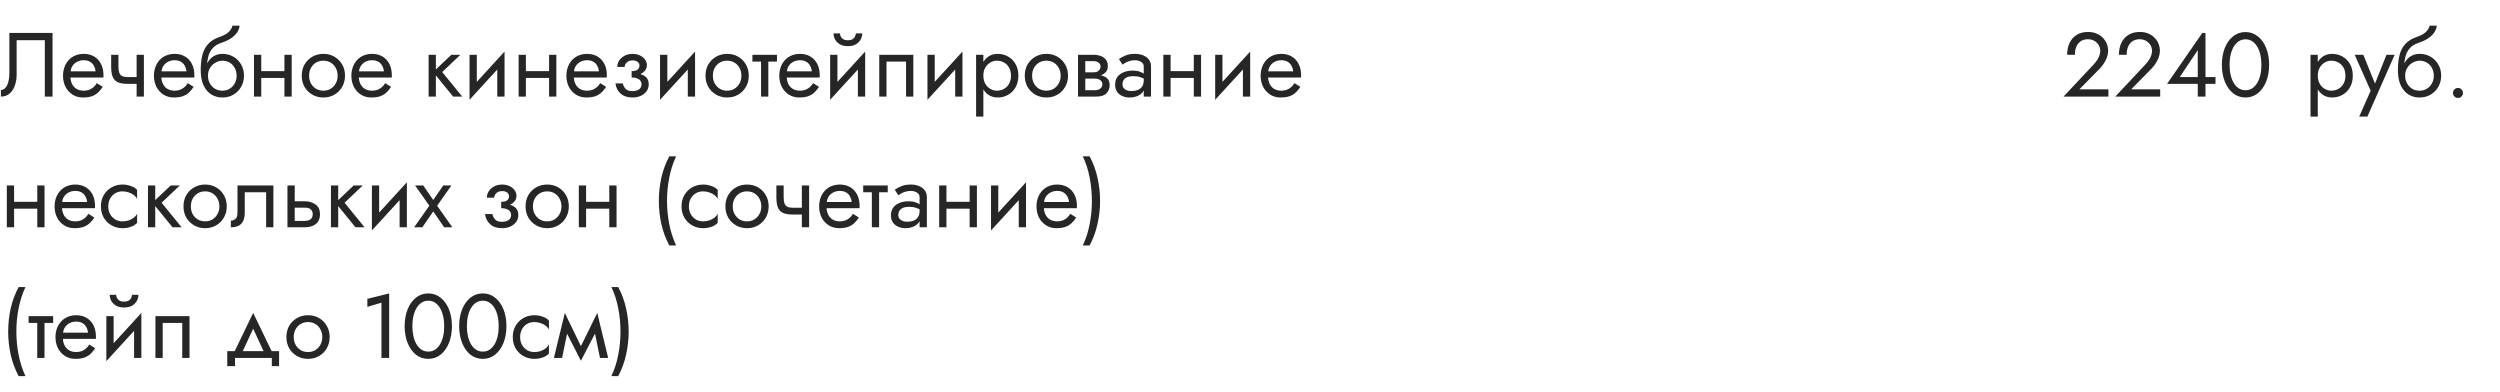 <?xml version="1.0" encoding="UTF-8"?> <svg xmlns="http://www.w3.org/2000/svg" width="440" height="69" viewBox="0 0 440 69" fill="none"> <path d="M9.248 5.8V17H7.888V7.08H2.928V13.16C2.928 13.843 2.821 14.477 2.608 15.064C2.405 15.651 2.096 16.12 1.68 16.472C1.275 16.824 0.768 17 0.16 17V15.832C0.405 15.832 0.619 15.757 0.8 15.608C0.981 15.459 1.136 15.251 1.264 14.984C1.392 14.707 1.488 14.387 1.552 14.024C1.616 13.661 1.648 13.267 1.648 12.84V5.8H9.248ZM11.907 13.64V12.552H16.819C16.777 12.168 16.67 11.832 16.499 11.544C16.339 11.245 16.11 11.016 15.811 10.856C15.523 10.685 15.166 10.6 14.739 10.6C14.313 10.6 13.923 10.691 13.571 10.872C13.219 11.053 12.937 11.315 12.723 11.656C12.521 11.987 12.419 12.381 12.419 12.84L12.387 13.32C12.387 13.885 12.483 14.365 12.675 14.76C12.867 15.155 13.139 15.453 13.491 15.656C13.843 15.859 14.259 15.96 14.739 15.96C15.102 15.96 15.422 15.907 15.699 15.8C15.987 15.683 16.243 15.528 16.467 15.336C16.691 15.133 16.883 14.899 17.043 14.632L18.083 15.288C17.838 15.661 17.566 15.992 17.267 16.28C16.969 16.557 16.606 16.776 16.179 16.936C15.753 17.085 15.219 17.16 14.579 17.16C13.918 17.16 13.321 16.995 12.787 16.664C12.265 16.333 11.849 15.88 11.539 15.304C11.241 14.717 11.091 14.056 11.091 13.32C11.091 13.181 11.097 13.048 11.107 12.92C11.118 12.792 11.134 12.664 11.155 12.536C11.262 11.928 11.475 11.395 11.795 10.936C12.115 10.477 12.526 10.12 13.027 9.864C13.539 9.608 14.11 9.48 14.739 9.48C15.433 9.48 16.041 9.635 16.563 9.944C17.086 10.253 17.491 10.691 17.779 11.256C18.067 11.811 18.211 12.477 18.211 13.256C18.211 13.32 18.211 13.384 18.211 13.448C18.211 13.512 18.206 13.576 18.195 13.64H11.907ZM22.446 14.76V13.56H24.958V14.76H22.446ZM24.046 9.64H25.326V17H24.046V9.64ZM20.846 9.64V11.752C20.846 12.179 20.894 12.525 20.99 12.792C21.086 13.059 21.251 13.256 21.486 13.384C21.72 13.501 22.04 13.56 22.446 13.56V14.76C21.71 14.76 21.128 14.659 20.702 14.456C20.286 14.253 19.992 13.933 19.822 13.496C19.651 13.048 19.566 12.467 19.566 11.752V9.64H20.846ZM27.907 13.64V12.552H32.819C32.777 12.168 32.67 11.832 32.499 11.544C32.339 11.245 32.11 11.016 31.811 10.856C31.523 10.685 31.166 10.6 30.739 10.6C30.313 10.6 29.923 10.691 29.571 10.872C29.219 11.053 28.937 11.315 28.723 11.656C28.521 11.987 28.419 12.381 28.419 12.84L28.387 13.32C28.387 13.885 28.483 14.365 28.675 14.76C28.867 15.155 29.139 15.453 29.491 15.656C29.843 15.859 30.259 15.96 30.739 15.96C31.102 15.96 31.422 15.907 31.699 15.8C31.987 15.683 32.243 15.528 32.467 15.336C32.691 15.133 32.883 14.899 33.043 14.632L34.083 15.288C33.838 15.661 33.566 15.992 33.267 16.28C32.969 16.557 32.606 16.776 32.179 16.936C31.753 17.085 31.219 17.16 30.579 17.16C29.918 17.16 29.321 16.995 28.787 16.664C28.265 16.333 27.849 15.88 27.539 15.304C27.241 14.717 27.091 14.056 27.091 13.32C27.091 13.181 27.097 13.048 27.107 12.92C27.118 12.792 27.134 12.664 27.155 12.536C27.262 11.928 27.475 11.395 27.795 10.936C28.115 10.477 28.526 10.12 29.027 9.864C29.539 9.608 30.11 9.48 30.739 9.48C31.433 9.48 32.041 9.635 32.563 9.944C33.086 10.253 33.491 10.691 33.779 11.256C34.067 11.811 34.211 12.477 34.211 13.256C34.211 13.32 34.211 13.384 34.211 13.448C34.211 13.512 34.206 13.576 34.195 13.64H27.907ZM39.134 10.68V9.48C39.859 9.48 40.504 9.645 41.07 9.976C41.646 10.307 42.099 10.76 42.43 11.336C42.771 11.912 42.942 12.573 42.942 13.32C42.942 14.056 42.771 14.717 42.43 15.304C42.099 15.88 41.646 16.333 41.07 16.664C40.504 16.995 39.859 17.16 39.134 17.16C38.419 17.16 37.774 16.984 37.198 16.632C36.622 16.269 36.163 15.731 35.822 15.016C35.491 14.301 35.326 13.416 35.326 12.36L36.606 13.32C36.606 13.832 36.718 14.285 36.942 14.68C37.166 15.075 37.464 15.389 37.838 15.624C38.222 15.848 38.654 15.96 39.134 15.96C39.614 15.96 40.04 15.848 40.414 15.624C40.798 15.389 41.096 15.075 41.31 14.68C41.534 14.285 41.646 13.832 41.646 13.32C41.646 12.808 41.534 12.355 41.31 11.96C41.096 11.555 40.798 11.24 40.414 11.016C40.04 10.792 39.614 10.68 39.134 10.68ZM36.03 13.32C36.03 12.723 36.104 12.189 36.254 11.72C36.403 11.24 36.616 10.835 36.894 10.504C37.171 10.173 37.496 9.923 37.87 9.752C38.254 9.571 38.675 9.48 39.134 9.48V10.68C38.856 10.68 38.568 10.739 38.27 10.856C37.971 10.973 37.694 11.144 37.438 11.368C37.192 11.592 36.99 11.869 36.83 12.2C36.68 12.52 36.606 12.893 36.606 13.32H36.03ZM35.326 12.36C35.326 11.357 35.422 10.472 35.614 9.704C35.806 8.936 36.142 8.285 36.622 7.752C37.112 7.208 37.784 6.792 38.638 6.504C39.363 6.259 39.902 5.965 40.254 5.624C40.616 5.272 40.835 4.904 40.91 4.52H42.174C42.12 4.989 41.95 5.421 41.662 5.816C41.374 6.2 40.995 6.536 40.526 6.824C40.067 7.112 39.544 7.352 38.958 7.544C38.296 7.757 37.779 8.077 37.406 8.504C37.043 8.931 36.792 9.416 36.654 9.96C36.515 10.493 36.446 11.027 36.446 11.56V13.208L35.326 12.36ZM45.452 13.72V12.52H50.892V13.72H45.452ZM50.06 9.64H51.34V17H50.06V9.64ZM44.7 9.64H45.98V17H44.7V9.64ZM53.107 13.32C53.107 12.573 53.272 11.912 53.603 11.336C53.944 10.76 54.403 10.307 54.979 9.976C55.555 9.645 56.2 9.48 56.915 9.48C57.64 9.48 58.285 9.645 58.851 9.976C59.427 10.307 59.88 10.76 60.211 11.336C60.552 11.912 60.723 12.573 60.723 13.32C60.723 14.056 60.552 14.717 60.211 15.304C59.88 15.88 59.427 16.333 58.851 16.664C58.285 16.995 57.64 17.16 56.915 17.16C56.2 17.16 55.555 16.995 54.979 16.664C54.403 16.333 53.944 15.88 53.603 15.304C53.272 14.717 53.107 14.056 53.107 13.32ZM54.403 13.32C54.403 13.832 54.51 14.285 54.723 14.68C54.947 15.075 55.245 15.389 55.619 15.624C56.003 15.848 56.435 15.96 56.915 15.96C57.395 15.96 57.822 15.848 58.195 15.624C58.579 15.389 58.877 15.075 59.091 14.68C59.315 14.285 59.427 13.832 59.427 13.32C59.427 12.808 59.315 12.355 59.091 11.96C58.877 11.555 58.579 11.24 58.195 11.016C57.822 10.792 57.395 10.68 56.915 10.68C56.435 10.68 56.003 10.792 55.619 11.016C55.245 11.24 54.947 11.555 54.723 11.96C54.51 12.355 54.403 12.808 54.403 13.32ZM62.657 13.64V12.552H67.569C67.527 12.168 67.42 11.832 67.249 11.544C67.089 11.245 66.86 11.016 66.561 10.856C66.273 10.685 65.916 10.6 65.489 10.6C65.063 10.6 64.673 10.691 64.321 10.872C63.969 11.053 63.687 11.315 63.473 11.656C63.271 11.987 63.169 12.381 63.169 12.84L63.137 13.32C63.137 13.885 63.233 14.365 63.425 14.76C63.617 15.155 63.889 15.453 64.241 15.656C64.593 15.859 65.009 15.96 65.489 15.96C65.852 15.96 66.172 15.907 66.449 15.8C66.737 15.683 66.993 15.528 67.217 15.336C67.441 15.133 67.633 14.899 67.793 14.632L68.833 15.288C68.588 15.661 68.316 15.992 68.017 16.28C67.719 16.557 67.356 16.776 66.929 16.936C66.503 17.085 65.969 17.16 65.329 17.16C64.668 17.16 64.071 16.995 63.537 16.664C63.015 16.333 62.599 15.88 62.289 15.304C61.991 14.717 61.841 14.056 61.841 13.32C61.841 13.181 61.847 13.048 61.857 12.92C61.868 12.792 61.884 12.664 61.905 12.536C62.012 11.928 62.225 11.395 62.545 10.936C62.865 10.477 63.276 10.12 63.777 9.864C64.289 9.608 64.86 9.48 65.489 9.48C66.183 9.48 66.791 9.635 67.313 9.944C67.836 10.253 68.241 10.691 68.529 11.256C68.817 11.811 68.961 12.477 68.961 13.256C68.961 13.32 68.961 13.384 68.961 13.448C68.961 13.512 68.956 13.576 68.945 13.64H62.657ZM75.433 9.64H76.713V17H75.433V9.64ZM79.433 9.64H81.032L77.832 12.68L81.353 17H79.752L76.233 12.68L79.433 9.64ZM88.719 10.92L82.639 17.56L82.719 15.72L88.799 9.08L88.719 10.92ZM83.919 9.64V15.8L82.639 17.56V9.64H83.919ZM88.799 9.08V17H87.519V10.84L88.799 9.08ZM92.03 13.72V12.52H97.47V13.72H92.03ZM96.638 9.64H97.918V17H96.638V9.64ZM91.278 9.64H92.558V17H91.278V9.64ZM100.501 13.64V12.552H105.413C105.37 12.168 105.264 11.832 105.093 11.544C104.933 11.245 104.704 11.016 104.405 10.856C104.117 10.685 103.76 10.6 103.333 10.6C102.906 10.6 102.517 10.691 102.165 10.872C101.813 11.053 101.53 11.315 101.317 11.656C101.114 11.987 101.013 12.381 101.013 12.84L100.981 13.32C100.981 13.885 101.077 14.365 101.269 14.76C101.461 15.155 101.733 15.453 102.085 15.656C102.437 15.859 102.853 15.96 103.333 15.96C103.696 15.96 104.016 15.907 104.293 15.8C104.581 15.683 104.837 15.528 105.061 15.336C105.285 15.133 105.477 14.899 105.637 14.632L106.677 15.288C106.432 15.661 106.16 15.992 105.861 16.28C105.562 16.557 105.2 16.776 104.773 16.936C104.346 17.085 103.813 17.16 103.173 17.16C102.512 17.16 101.914 16.995 101.381 16.664C100.858 16.333 100.442 15.88 100.133 15.304C99.834 14.717 99.685 14.056 99.685 13.32C99.685 13.181 99.69 13.048 99.701 12.92C99.712 12.792 99.728 12.664 99.749 12.536C99.856 11.928 100.069 11.395 100.389 10.936C100.709 10.477 101.12 10.12 101.621 9.864C102.133 9.608 102.704 9.48 103.333 9.48C104.026 9.48 104.634 9.635 105.157 9.944C105.68 10.253 106.085 10.691 106.373 11.256C106.661 11.811 106.805 12.477 106.805 13.256C106.805 13.32 106.805 13.384 106.805 13.448C106.805 13.512 106.8 13.576 106.789 13.64H100.501ZM111.167 13.32V12.52C111.658 12.52 112.01 12.429 112.223 12.248C112.437 12.056 112.543 11.827 112.543 11.56C112.543 11.272 112.437 11.048 112.223 10.888C112.01 10.717 111.711 10.632 111.327 10.632C111.007 10.632 110.741 10.696 110.527 10.824C110.325 10.941 110.175 11.091 110.079 11.272C109.983 11.443 109.935 11.613 109.935 11.784H108.639C108.639 11.368 108.757 10.984 108.991 10.632C109.226 10.28 109.546 10.003 109.951 9.8C110.357 9.587 110.815 9.48 111.327 9.48C111.807 9.48 112.239 9.571 112.623 9.752C113.007 9.933 113.306 10.173 113.519 10.472C113.743 10.771 113.855 11.101 113.855 11.464C113.855 11.997 113.615 12.44 113.135 12.792C112.666 13.144 112.01 13.32 111.167 13.32ZM111.295 17.16C110.431 17.16 109.738 16.925 109.215 16.456C108.703 15.987 108.405 15.395 108.319 14.68H109.615C109.69 15.032 109.85 15.347 110.095 15.624C110.341 15.901 110.741 16.04 111.295 16.04C111.637 16.04 111.925 15.992 112.159 15.896C112.405 15.8 112.591 15.661 112.719 15.48C112.847 15.299 112.911 15.091 112.911 14.856C112.911 14.6 112.842 14.381 112.703 14.2C112.575 14.019 112.378 13.88 112.111 13.784C111.855 13.688 111.541 13.64 111.167 13.64V12.84C112.085 12.84 112.815 13 113.359 13.32C113.903 13.64 114.175 14.147 114.175 14.84C114.175 15.32 114.042 15.736 113.775 16.088C113.519 16.429 113.173 16.696 112.735 16.888C112.298 17.069 111.818 17.16 111.295 17.16ZM122.251 10.92L116.171 17.56L116.251 15.72L122.331 9.08L122.251 10.92ZM117.451 9.64V15.8L116.171 17.56V9.64H117.451ZM122.331 9.08V17H121.051V10.84L122.331 9.08ZM124.169 13.32C124.169 12.573 124.335 11.912 124.665 11.336C125.007 10.76 125.465 10.307 126.041 9.976C126.617 9.645 127.263 9.48 127.977 9.48C128.703 9.48 129.348 9.645 129.913 9.976C130.489 10.307 130.943 10.76 131.273 11.336C131.615 11.912 131.785 12.573 131.785 13.32C131.785 14.056 131.615 14.717 131.273 15.304C130.943 15.88 130.489 16.333 129.913 16.664C129.348 16.995 128.703 17.16 127.977 17.16C127.263 17.16 126.617 16.995 126.041 16.664C125.465 16.333 125.007 15.88 124.665 15.304C124.335 14.717 124.169 14.056 124.169 13.32ZM125.465 13.32C125.465 13.832 125.572 14.285 125.785 14.68C126.009 15.075 126.308 15.389 126.681 15.624C127.065 15.848 127.497 15.96 127.977 15.96C128.457 15.96 128.884 15.848 129.257 15.624C129.641 15.389 129.94 15.075 130.153 14.68C130.377 14.285 130.489 13.832 130.489 13.32C130.489 12.808 130.377 12.355 130.153 11.96C129.94 11.555 129.641 11.24 129.257 11.016C128.884 10.792 128.457 10.68 127.977 10.68C127.497 10.68 127.065 10.792 126.681 11.016C126.308 11.24 126.009 11.555 125.785 11.96C125.572 12.355 125.465 12.808 125.465 13.32ZM132.424 9.64H136.744V10.84H132.424V9.64ZM133.944 9.96H135.224V17H133.944V9.96ZM137.97 13.64V12.552H142.882C142.839 12.168 142.732 11.832 142.562 11.544C142.402 11.245 142.172 11.016 141.874 10.856C141.586 10.685 141.228 10.6 140.802 10.6C140.375 10.6 139.986 10.691 139.634 10.872C139.282 11.053 138.999 11.315 138.786 11.656C138.583 11.987 138.482 12.381 138.482 12.84L138.45 13.32C138.45 13.885 138.546 14.365 138.738 14.76C138.93 15.155 139.202 15.453 139.554 15.656C139.906 15.859 140.322 15.96 140.802 15.96C141.164 15.96 141.484 15.907 141.762 15.8C142.05 15.683 142.306 15.528 142.53 15.336C142.754 15.133 142.946 14.899 143.106 14.632L144.146 15.288C143.9 15.661 143.628 15.992 143.33 16.28C143.031 16.557 142.668 16.776 142.242 16.936C141.815 17.085 141.282 17.16 140.642 17.16C139.98 17.16 139.383 16.995 138.85 16.664C138.327 16.333 137.911 15.88 137.602 15.304C137.303 14.717 137.154 14.056 137.154 13.32C137.154 13.181 137.159 13.048 137.17 12.92C137.18 12.792 137.196 12.664 137.218 12.536C137.324 11.928 137.538 11.395 137.858 10.936C138.178 10.477 138.588 10.12 139.09 9.864C139.602 9.608 140.172 9.48 140.802 9.48C141.495 9.48 142.103 9.635 142.626 9.944C143.148 10.253 143.554 10.691 143.842 11.256C144.13 11.811 144.274 12.477 144.274 13.256C144.274 13.32 144.274 13.384 144.274 13.448C144.274 13.512 144.268 13.576 144.258 13.64H137.97ZM152.188 10.92L146.108 17.56L146.188 15.72L152.268 9.08L152.188 10.92ZM147.388 9.64V15.8L146.108 17.56V9.64H147.388ZM152.268 9.08V17H150.988V10.84L152.268 9.08ZM146.7 5.88H147.836C147.836 6.019 147.873 6.184 147.948 6.376C148.023 6.557 148.161 6.723 148.364 6.872C148.567 7.011 148.855 7.08 149.228 7.08C149.601 7.08 149.889 7.011 150.092 6.872C150.295 6.723 150.433 6.557 150.508 6.376C150.583 6.184 150.62 6.019 150.62 5.88H151.756C151.756 6.243 151.66 6.6 151.468 6.952C151.287 7.293 151.009 7.576 150.636 7.8C150.263 8.013 149.793 8.12 149.228 8.12C148.673 8.12 148.204 8.013 147.82 7.8C147.447 7.576 147.164 7.293 146.972 6.952C146.791 6.6 146.7 6.243 146.7 5.88ZM160.747 9.64V17H159.467V10.84H156.027V17H154.747V9.64H160.747ZM169.313 10.92L163.233 17.56L163.313 15.72L169.393 9.08L169.313 10.92ZM164.513 9.64V15.8L163.233 17.56V9.64H164.513ZM169.393 9.08V17H168.113V10.84L169.393 9.08ZM173.072 20.52H171.792V9.64H173.072V20.52ZM179.232 13.32C179.232 14.109 179.067 14.792 178.736 15.368C178.405 15.944 177.963 16.387 177.408 16.696C176.864 17.005 176.256 17.16 175.584 17.16C174.976 17.16 174.437 17.005 173.968 16.696C173.509 16.387 173.147 15.944 172.88 15.368C172.624 14.792 172.496 14.109 172.496 13.32C172.496 12.52 172.624 11.837 172.88 11.272C173.147 10.696 173.509 10.253 173.968 9.944C174.437 9.635 174.976 9.48 175.584 9.48C176.256 9.48 176.864 9.635 177.408 9.944C177.963 10.253 178.405 10.696 178.736 11.272C179.067 11.837 179.232 12.52 179.232 13.32ZM177.936 13.32C177.936 12.755 177.819 12.275 177.584 11.88C177.36 11.485 177.056 11.187 176.672 10.984C176.299 10.781 175.883 10.68 175.424 10.68C175.051 10.68 174.683 10.781 174.32 10.984C173.957 11.187 173.659 11.485 173.424 11.88C173.189 12.275 173.072 12.755 173.072 13.32C173.072 13.885 173.189 14.365 173.424 14.76C173.659 15.155 173.957 15.453 174.32 15.656C174.683 15.859 175.051 15.96 175.424 15.96C175.883 15.96 176.299 15.859 176.672 15.656C177.056 15.453 177.36 15.155 177.584 14.76C177.819 14.365 177.936 13.885 177.936 13.32ZM180.357 13.32C180.357 12.573 180.522 11.912 180.853 11.336C181.194 10.76 181.653 10.307 182.229 9.976C182.805 9.645 183.45 9.48 184.165 9.48C184.89 9.48 185.536 9.645 186.101 9.976C186.677 10.307 187.13 10.76 187.461 11.336C187.802 11.912 187.973 12.573 187.973 13.32C187.973 14.056 187.802 14.717 187.461 15.304C187.13 15.88 186.677 16.333 186.101 16.664C185.536 16.995 184.89 17.16 184.165 17.16C183.45 17.16 182.805 16.995 182.229 16.664C181.653 16.333 181.194 15.88 180.853 15.304C180.522 14.717 180.357 14.056 180.357 13.32ZM181.653 13.32C181.653 13.832 181.76 14.285 181.973 14.68C182.197 15.075 182.496 15.389 182.869 15.624C183.253 15.848 183.685 15.96 184.165 15.96C184.645 15.96 185.072 15.848 185.445 15.624C185.829 15.389 186.128 15.075 186.341 14.68C186.565 14.285 186.677 13.832 186.677 13.32C186.677 12.808 186.565 12.355 186.341 11.96C186.128 11.555 185.829 11.24 185.445 11.016C185.072 10.792 184.645 10.68 184.165 10.68C183.685 10.68 183.253 10.792 182.869 11.016C182.496 11.24 182.197 11.555 181.973 11.96C181.76 12.355 181.653 12.808 181.653 13.32ZM190.483 13.16H192.611C193.123 13.16 193.582 13.213 193.987 13.32C194.393 13.427 194.713 13.613 194.947 13.88C195.182 14.147 195.299 14.52 195.299 15C195.299 15.555 195.113 16.029 194.739 16.424C194.377 16.808 193.774 17 192.931 17H190.483V15.88H192.611C193.091 15.88 193.443 15.779 193.667 15.576C193.902 15.373 194.019 15.128 194.019 14.84C194.019 14.691 193.987 14.557 193.923 14.44C193.87 14.323 193.785 14.216 193.667 14.12C193.561 14.024 193.417 13.955 193.235 13.912C193.065 13.859 192.857 13.832 192.611 13.832H190.483V13.16ZM190.483 13.48V12.728H192.451C192.643 12.728 192.814 12.707 192.963 12.664C193.123 12.611 193.257 12.536 193.363 12.44C193.47 12.344 193.55 12.237 193.603 12.12C193.667 11.992 193.699 11.859 193.699 11.72C193.699 11.432 193.587 11.203 193.363 11.032C193.139 10.851 192.835 10.76 192.451 10.76H190.483V9.64H192.451C192.91 9.64 193.326 9.709 193.699 9.848C194.083 9.976 194.393 10.189 194.627 10.488C194.862 10.776 194.979 11.16 194.979 11.64C194.979 12.056 194.862 12.403 194.627 12.68C194.393 12.947 194.083 13.149 193.699 13.288C193.326 13.416 192.91 13.48 192.451 13.48H190.483ZM189.731 9.64H191.011V17H189.731V9.64ZM197.557 14.84C197.557 15.096 197.627 15.315 197.765 15.496C197.904 15.667 198.091 15.8 198.325 15.896C198.56 15.981 198.821 16.024 199.109 16.024C199.536 16.024 199.915 15.96 200.245 15.832C200.576 15.704 200.832 15.501 201.013 15.224C201.205 14.947 201.301 14.579 201.301 14.12L201.557 14.92C201.557 15.389 201.429 15.795 201.173 16.136C200.928 16.467 200.597 16.723 200.181 16.904C199.765 17.075 199.301 17.16 198.789 17.16C198.331 17.16 197.909 17.075 197.525 16.904C197.141 16.733 196.832 16.483 196.597 16.152C196.373 15.811 196.261 15.389 196.261 14.888C196.261 14.365 196.389 13.923 196.645 13.56C196.901 13.197 197.264 12.92 197.733 12.728C198.203 12.525 198.757 12.424 199.397 12.424C199.867 12.424 200.267 12.488 200.597 12.616C200.939 12.733 201.211 12.872 201.413 13.032C201.616 13.181 201.755 13.304 201.829 13.4V14.152C201.467 13.896 201.099 13.709 200.725 13.592C200.352 13.464 199.931 13.4 199.461 13.4C199.035 13.4 198.677 13.459 198.389 13.576C198.112 13.693 197.904 13.859 197.765 14.072C197.627 14.285 197.557 14.541 197.557 14.84ZM197.557 11.368L196.933 10.392C197.211 10.189 197.584 9.987 198.053 9.784C198.523 9.581 199.088 9.48 199.749 9.48C200.315 9.48 200.805 9.571 201.221 9.752C201.648 9.923 201.979 10.173 202.213 10.504C202.459 10.835 202.581 11.24 202.581 11.72V17H201.301V11.72C201.301 11.347 201.141 11.069 200.821 10.888C200.512 10.696 200.155 10.6 199.749 10.6C199.397 10.6 199.077 10.648 198.789 10.744C198.501 10.829 198.251 10.936 198.037 11.064C197.835 11.181 197.675 11.283 197.557 11.368ZM205.499 13.72V12.52H210.939V13.72H205.499ZM210.107 9.64H211.387V17H210.107V9.64ZM204.747 9.64H206.027V17H204.747V9.64ZM219.954 10.92L213.874 17.56L213.954 15.72L220.034 9.08L219.954 10.92ZM215.154 9.64V15.8L213.874 17.56V9.64H215.154ZM220.034 9.08V17H218.754V10.84L220.034 9.08ZM222.689 13.64V12.552H227.601C227.558 12.168 227.451 11.832 227.281 11.544C227.121 11.245 226.891 11.016 226.593 10.856C226.305 10.685 225.947 10.6 225.521 10.6C225.094 10.6 224.705 10.691 224.353 10.872C224.001 11.053 223.718 11.315 223.505 11.656C223.302 11.987 223.201 12.381 223.201 12.84L223.169 13.32C223.169 13.885 223.265 14.365 223.457 14.76C223.649 15.155 223.921 15.453 224.273 15.656C224.625 15.859 225.041 15.96 225.521 15.96C225.883 15.96 226.203 15.907 226.481 15.8C226.769 15.683 227.025 15.528 227.249 15.336C227.473 15.133 227.665 14.899 227.825 14.632L228.865 15.288C228.619 15.661 228.347 15.992 228.049 16.28C227.75 16.557 227.387 16.776 226.961 16.936C226.534 17.085 226.001 17.16 225.361 17.16C224.699 17.16 224.102 16.995 223.569 16.664C223.046 16.333 222.63 15.88 222.321 15.304C222.022 14.717 221.873 14.056 221.873 13.32C221.873 13.181 221.878 13.048 221.889 12.92C221.899 12.792 221.915 12.664 221.937 12.536C222.043 11.928 222.257 11.395 222.577 10.936C222.897 10.477 223.307 10.12 223.809 9.864C224.321 9.608 224.891 9.48 225.521 9.48C226.214 9.48 226.822 9.635 227.345 9.944C227.867 10.253 228.273 10.691 228.561 11.256C228.849 11.811 228.993 12.477 228.993 13.256C228.993 13.32 228.993 13.384 228.993 13.448C228.993 13.512 228.987 13.576 228.977 13.64H222.689ZM1.952 36.72V35.52H7.392V36.72H1.952ZM6.56 32.64H7.84V40H6.56V32.64ZM1.2 32.64H2.48V40H1.2V32.64ZM10.423 36.64V35.552H15.335C15.292 35.168 15.185 34.832 15.015 34.544C14.855 34.245 14.626 34.016 14.327 33.856C14.039 33.685 13.681 33.6 13.255 33.6C12.828 33.6 12.439 33.691 12.087 33.872C11.735 34.053 11.452 34.315 11.239 34.656C11.036 34.987 10.935 35.381 10.935 35.84L10.903 36.32C10.903 36.885 10.999 37.365 11.191 37.76C11.383 38.155 11.655 38.453 12.007 38.656C12.359 38.859 12.775 38.96 13.255 38.96C13.617 38.96 13.938 38.907 14.215 38.8C14.503 38.683 14.759 38.528 14.983 38.336C15.207 38.133 15.399 37.899 15.559 37.632L16.599 38.288C16.354 38.661 16.081 38.992 15.783 39.28C15.484 39.557 15.121 39.776 14.695 39.936C14.268 40.085 13.735 40.16 13.095 40.16C12.434 40.16 11.836 39.995 11.303 39.664C10.78 39.333 10.364 38.88 10.055 38.304C9.756 37.717 9.607 37.056 9.607 36.32C9.607 36.181 9.612 36.048 9.623 35.92C9.634 35.792 9.65 35.664 9.671 35.536C9.778 34.928 9.991 34.395 10.311 33.936C10.631 33.477 11.041 33.12 11.543 32.864C12.055 32.608 12.626 32.48 13.255 32.48C13.948 32.48 14.556 32.635 15.079 32.944C15.601 33.253 16.007 33.691 16.295 34.256C16.583 34.811 16.727 35.477 16.727 36.256C16.727 36.32 16.727 36.384 16.727 36.448C16.727 36.512 16.721 36.576 16.711 36.64H10.423ZM19.057 36.32C19.057 36.832 19.164 37.285 19.377 37.68C19.601 38.075 19.9 38.389 20.273 38.624C20.657 38.848 21.089 38.96 21.569 38.96C21.964 38.96 22.332 38.901 22.673 38.784C23.025 38.656 23.329 38.491 23.585 38.288C23.841 38.075 24.023 37.851 24.129 37.616V39.216C23.873 39.515 23.505 39.749 23.025 39.92C22.556 40.08 22.071 40.16 21.569 40.16C20.855 40.16 20.209 39.995 19.633 39.664C19.057 39.333 18.599 38.88 18.257 38.304C17.927 37.717 17.761 37.056 17.761 36.32C17.761 35.573 17.927 34.912 18.257 34.336C18.599 33.76 19.057 33.307 19.633 32.976C20.209 32.645 20.855 32.48 21.569 32.48C22.071 32.48 22.556 32.565 23.025 32.736C23.505 32.896 23.873 33.125 24.129 33.424V35.024C24.023 34.779 23.841 34.555 23.585 34.352C23.329 34.149 23.025 33.989 22.673 33.872C22.332 33.744 21.964 33.68 21.569 33.68C21.089 33.68 20.657 33.792 20.273 34.016C19.9 34.24 19.601 34.555 19.377 34.96C19.164 35.355 19.057 35.808 19.057 36.32ZM26.042 32.64H27.322V40H26.042V32.64ZM30.042 32.64H31.642L28.442 35.68L31.962 40H30.362L26.842 35.68L30.042 32.64ZM32.294 36.32C32.294 35.573 32.46 34.912 32.79 34.336C33.132 33.76 33.59 33.307 34.166 32.976C34.742 32.645 35.388 32.48 36.102 32.48C36.828 32.48 37.473 32.645 38.038 32.976C38.614 33.307 39.068 33.76 39.398 34.336C39.74 34.912 39.91 35.573 39.91 36.32C39.91 37.056 39.74 37.717 39.398 38.304C39.068 38.88 38.614 39.333 38.038 39.664C37.473 39.995 36.828 40.16 36.102 40.16C35.388 40.16 34.742 39.995 34.166 39.664C33.59 39.333 33.132 38.88 32.79 38.304C32.46 37.717 32.294 37.056 32.294 36.32ZM33.59 36.32C33.59 36.832 33.697 37.285 33.91 37.68C34.134 38.075 34.433 38.389 34.806 38.624C35.19 38.848 35.622 38.96 36.102 38.96C36.582 38.96 37.009 38.848 37.382 38.624C37.766 38.389 38.065 38.075 38.278 37.68C38.502 37.285 38.614 36.832 38.614 36.32C38.614 35.808 38.502 35.355 38.278 34.96C38.065 34.555 37.766 34.24 37.382 34.016C37.009 33.792 36.582 33.68 36.102 33.68C35.622 33.68 35.19 33.792 34.806 34.016C34.433 34.24 34.134 34.555 33.91 34.96C33.697 35.355 33.59 35.808 33.59 36.32ZM48.117 32.64V40H46.837V33.84H43.077V37.44C43.077 38.016 42.986 38.496 42.805 38.88C42.634 39.253 42.367 39.536 42.005 39.728C41.642 39.909 41.183 40 40.629 40V38.832C40.949 38.832 41.221 38.731 41.445 38.528C41.679 38.325 41.797 37.963 41.797 37.44V32.64H48.117ZM50.591 32.64H51.871V40H50.591V32.64ZM51.343 36.544V35.424H53.631C54.388 35.424 55.023 35.611 55.535 35.984C56.057 36.347 56.319 36.923 56.319 37.712C56.319 38.235 56.201 38.667 55.967 39.008C55.732 39.349 55.412 39.6 55.007 39.76C54.601 39.92 54.143 40 53.631 40H51.343V38.88H53.631C53.94 38.88 54.196 38.837 54.399 38.752C54.612 38.656 54.772 38.523 54.879 38.352C54.985 38.171 55.039 37.957 55.039 37.712C55.039 37.339 54.921 37.051 54.687 36.848C54.452 36.645 54.1 36.544 53.631 36.544H51.343ZM58.245 32.64H59.525V40H58.245V32.64ZM62.245 32.64H63.845L60.645 35.68L64.165 40H62.565L59.045 35.68L62.245 32.64ZM71.532 33.92L65.452 40.56L65.532 38.72L71.612 32.08L71.532 33.92ZM66.732 32.64V38.8L65.452 40.56V32.64H66.732ZM71.612 32.08V40H70.332V33.84L71.612 32.08ZM78.011 32.64H79.451L76.939 36.208L79.611 40H78.171L76.251 37.216L74.331 40H72.891L75.563 36.208L73.051 32.64H74.491L76.251 35.2L78.011 32.64ZM88.214 36.32V35.52C88.705 35.52 89.057 35.429 89.27 35.248C89.484 35.056 89.59 34.827 89.59 34.56C89.59 34.272 89.484 34.048 89.27 33.888C89.057 33.717 88.758 33.632 88.374 33.632C88.054 33.632 87.788 33.696 87.574 33.824C87.372 33.941 87.222 34.091 87.126 34.272C87.03 34.443 86.982 34.613 86.982 34.784H85.686C85.686 34.368 85.804 33.984 86.038 33.632C86.273 33.28 86.593 33.003 86.998 32.8C87.404 32.587 87.862 32.48 88.374 32.48C88.854 32.48 89.286 32.571 89.67 32.752C90.054 32.933 90.353 33.173 90.566 33.472C90.79 33.771 90.902 34.101 90.902 34.464C90.902 34.997 90.662 35.44 90.182 35.792C89.713 36.144 89.057 36.32 88.214 36.32ZM88.342 40.16C87.478 40.16 86.785 39.925 86.262 39.456C85.75 38.987 85.452 38.395 85.366 37.68H86.662C86.737 38.032 86.897 38.347 87.142 38.624C87.388 38.901 87.788 39.04 88.342 39.04C88.684 39.04 88.972 38.992 89.206 38.896C89.452 38.8 89.638 38.661 89.766 38.48C89.894 38.299 89.958 38.091 89.958 37.856C89.958 37.6 89.889 37.381 89.75 37.2C89.622 37.019 89.425 36.88 89.158 36.784C88.902 36.688 88.588 36.64 88.214 36.64V35.84C89.132 35.84 89.862 36 90.406 36.32C90.95 36.64 91.222 37.147 91.222 37.84C91.222 38.32 91.089 38.736 90.822 39.088C90.566 39.429 90.22 39.696 89.782 39.888C89.345 40.069 88.865 40.16 88.342 40.16ZM92.498 36.32C92.498 35.573 92.663 34.912 92.993 34.336C93.335 33.76 93.793 33.307 94.37 32.976C94.945 32.645 95.591 32.48 96.305 32.48C97.031 32.48 97.676 32.645 98.242 32.976C98.817 33.307 99.271 33.76 99.602 34.336C99.943 34.912 100.114 35.573 100.114 36.32C100.114 37.056 99.943 37.717 99.602 38.304C99.271 38.88 98.817 39.333 98.242 39.664C97.676 39.995 97.031 40.16 96.305 40.16C95.591 40.16 94.945 39.995 94.37 39.664C93.793 39.333 93.335 38.88 92.993 38.304C92.663 37.717 92.498 37.056 92.498 36.32ZM93.793 36.32C93.793 36.832 93.9 37.285 94.114 37.68C94.338 38.075 94.636 38.389 95.01 38.624C95.394 38.848 95.826 38.96 96.305 38.96C96.785 38.96 97.212 38.848 97.585 38.624C97.969 38.389 98.268 38.075 98.481 37.68C98.706 37.285 98.817 36.832 98.817 36.32C98.817 35.808 98.706 35.355 98.481 34.96C98.268 34.555 97.969 34.24 97.585 34.016C97.212 33.792 96.785 33.68 96.305 33.68C95.826 33.68 95.394 33.792 95.01 34.016C94.636 34.24 94.338 34.555 94.114 34.96C93.9 35.355 93.793 35.808 93.793 36.32ZM102.624 36.72V35.52H108.064V36.72H102.624ZM107.232 32.64H108.512V40H107.232V32.64ZM101.872 32.64H103.152V40H101.872V32.64ZM117.796 27.52H118.996C118.441 28.715 118.036 29.979 117.78 31.312C117.524 32.645 117.396 33.995 117.396 35.36C117.396 36.715 117.524 38.059 117.78 39.392C118.036 40.725 118.441 41.995 118.996 43.2H117.796C117.156 41.995 116.686 40.725 116.388 39.392C116.1 38.059 115.956 36.715 115.956 35.36C115.956 33.995 116.1 32.645 116.388 31.312C116.686 29.979 117.156 28.715 117.796 27.52ZM121.245 36.32C121.245 36.832 121.351 37.285 121.565 37.68C121.789 38.075 122.087 38.389 122.461 38.624C122.845 38.848 123.277 38.96 123.757 38.96C124.151 38.96 124.519 38.901 124.861 38.784C125.213 38.656 125.517 38.491 125.773 38.288C126.029 38.075 126.21 37.851 126.317 37.616V39.216C126.061 39.515 125.693 39.749 125.213 39.92C124.743 40.08 124.258 40.16 123.757 40.16C123.042 40.16 122.397 39.995 121.821 39.664C121.245 39.333 120.786 38.88 120.445 38.304C120.114 37.717 119.949 37.056 119.949 36.32C119.949 35.573 120.114 34.912 120.445 34.336C120.786 33.76 121.245 33.307 121.821 32.976C122.397 32.645 123.042 32.48 123.757 32.48C124.258 32.48 124.743 32.565 125.213 32.736C125.693 32.896 126.061 33.125 126.317 33.424V35.024C126.21 34.779 126.029 34.555 125.773 34.352C125.517 34.149 125.213 33.989 124.861 33.872C124.519 33.744 124.151 33.68 123.757 33.68C123.277 33.68 122.845 33.792 122.461 34.016C122.087 34.24 121.789 34.555 121.565 34.96C121.351 35.355 121.245 35.808 121.245 36.32ZM127.669 36.32C127.669 35.573 127.835 34.912 128.165 34.336C128.507 33.76 128.965 33.307 129.541 32.976C130.117 32.645 130.763 32.48 131.477 32.48C132.203 32.48 132.848 32.645 133.413 32.976C133.989 33.307 134.443 33.76 134.773 34.336C135.115 34.912 135.285 35.573 135.285 36.32C135.285 37.056 135.115 37.717 134.773 38.304C134.443 38.88 133.989 39.333 133.413 39.664C132.848 39.995 132.203 40.16 131.477 40.16C130.763 40.16 130.117 39.995 129.541 39.664C128.965 39.333 128.507 38.88 128.165 38.304C127.835 37.717 127.669 37.056 127.669 36.32ZM128.965 36.32C128.965 36.832 129.072 37.285 129.285 37.68C129.509 38.075 129.808 38.389 130.181 38.624C130.565 38.848 130.997 38.96 131.477 38.96C131.957 38.96 132.384 38.848 132.757 38.624C133.141 38.389 133.44 38.075 133.653 37.68C133.877 37.285 133.989 36.832 133.989 36.32C133.989 35.808 133.877 35.355 133.653 34.96C133.44 34.555 133.141 34.24 132.757 34.016C132.384 33.792 131.957 33.68 131.477 33.68C130.997 33.68 130.565 33.792 130.181 34.016C129.808 34.24 129.509 34.555 129.285 34.96C129.072 35.355 128.965 35.808 128.965 36.32ZM139.524 37.76V36.56H142.036V37.76H139.524ZM141.124 32.64H142.404V40H141.124V32.64ZM137.924 32.64V34.752C137.924 35.179 137.972 35.525 138.068 35.792C138.164 36.059 138.329 36.256 138.564 36.384C138.798 36.501 139.118 36.56 139.524 36.56V37.76C138.788 37.76 138.206 37.659 137.78 37.456C137.364 37.253 137.07 36.933 136.9 36.496C136.729 36.048 136.644 35.467 136.644 34.752V32.64H137.924ZM144.985 36.64V35.552H149.897C149.855 35.168 149.748 34.832 149.577 34.544C149.417 34.245 149.188 34.016 148.889 33.856C148.601 33.685 148.244 33.6 147.817 33.6C147.391 33.6 147.001 33.691 146.649 33.872C146.297 34.053 146.015 34.315 145.801 34.656C145.599 34.987 145.497 35.381 145.497 35.84L145.465 36.32C145.465 36.885 145.561 37.365 145.753 37.76C145.945 38.155 146.217 38.453 146.569 38.656C146.921 38.859 147.337 38.96 147.817 38.96C148.18 38.96 148.5 38.907 148.777 38.8C149.065 38.683 149.321 38.528 149.545 38.336C149.769 38.133 149.961 37.899 150.121 37.632L151.161 38.288C150.916 38.661 150.644 38.992 150.345 39.28C150.047 39.557 149.684 39.776 149.257 39.936C148.831 40.085 148.297 40.16 147.657 40.16C146.996 40.16 146.399 39.995 145.865 39.664C145.343 39.333 144.927 38.88 144.617 38.304C144.319 37.717 144.169 37.056 144.169 36.32C144.169 36.181 144.175 36.048 144.185 35.92C144.196 35.792 144.212 35.664 144.233 35.536C144.34 34.928 144.553 34.395 144.873 33.936C145.193 33.477 145.604 33.12 146.105 32.864C146.617 32.608 147.188 32.48 147.817 32.48C148.511 32.48 149.119 32.635 149.641 32.944C150.164 33.253 150.569 33.691 150.857 34.256C151.145 34.811 151.289 35.477 151.289 36.256C151.289 36.32 151.289 36.384 151.289 36.448C151.289 36.512 151.284 36.576 151.273 36.64H144.985ZM151.924 32.64H156.244V33.84H151.924V32.64ZM153.444 32.96H154.724V40H153.444V32.96ZM158.104 37.84C158.104 38.096 158.173 38.315 158.312 38.496C158.451 38.667 158.637 38.8 158.872 38.896C159.107 38.981 159.368 39.024 159.656 39.024C160.083 39.024 160.461 38.96 160.792 38.832C161.123 38.704 161.379 38.501 161.56 38.224C161.752 37.947 161.848 37.579 161.848 37.12L162.104 37.92C162.104 38.389 161.976 38.795 161.72 39.136C161.475 39.467 161.144 39.723 160.728 39.904C160.312 40.075 159.848 40.16 159.336 40.16C158.877 40.16 158.456 40.075 158.072 39.904C157.688 39.733 157.379 39.483 157.144 39.152C156.92 38.811 156.808 38.389 156.808 37.888C156.808 37.365 156.936 36.923 157.192 36.56C157.448 36.197 157.811 35.92 158.28 35.728C158.749 35.525 159.304 35.424 159.944 35.424C160.413 35.424 160.813 35.488 161.144 35.616C161.485 35.733 161.757 35.872 161.96 36.032C162.163 36.181 162.301 36.304 162.376 36.4V37.152C162.013 36.896 161.645 36.709 161.272 36.592C160.899 36.464 160.477 36.4 160.008 36.4C159.581 36.4 159.224 36.459 158.936 36.576C158.659 36.693 158.451 36.859 158.312 37.072C158.173 37.285 158.104 37.541 158.104 37.84ZM158.104 34.368L157.48 33.392C157.757 33.189 158.131 32.987 158.6 32.784C159.069 32.581 159.635 32.48 160.296 32.48C160.861 32.48 161.352 32.571 161.768 32.752C162.195 32.923 162.525 33.173 162.76 33.504C163.005 33.835 163.128 34.24 163.128 34.72V40H161.848V34.72C161.848 34.347 161.688 34.069 161.368 33.888C161.059 33.696 160.701 33.6 160.296 33.6C159.944 33.6 159.624 33.648 159.336 33.744C159.048 33.829 158.797 33.936 158.584 34.064C158.381 34.181 158.221 34.283 158.104 34.368ZM166.046 36.72V35.52H171.486V36.72H166.046ZM170.654 32.64H171.934V40H170.654V32.64ZM165.294 32.64H166.574V40H165.294V32.64ZM180.501 33.92L174.421 40.56L174.501 38.72L180.581 32.08L180.501 33.92ZM175.701 32.64V38.8L174.421 40.56V32.64H175.701ZM180.581 32.08V40H179.301V33.84L180.581 32.08ZM183.235 36.64V35.552H188.147C188.105 35.168 187.998 34.832 187.827 34.544C187.667 34.245 187.438 34.016 187.139 33.856C186.851 33.685 186.494 33.6 186.067 33.6C185.641 33.6 185.251 33.691 184.899 33.872C184.547 34.053 184.265 34.315 184.051 34.656C183.849 34.987 183.747 35.381 183.747 35.84L183.715 36.32C183.715 36.885 183.811 37.365 184.003 37.76C184.195 38.155 184.467 38.453 184.819 38.656C185.171 38.859 185.587 38.96 186.067 38.96C186.43 38.96 186.75 38.907 187.027 38.8C187.315 38.683 187.571 38.528 187.795 38.336C188.019 38.133 188.211 37.899 188.371 37.632L189.411 38.288C189.166 38.661 188.894 38.992 188.595 39.28C188.297 39.557 187.934 39.776 187.507 39.936C187.081 40.085 186.547 40.16 185.907 40.16C185.246 40.16 184.649 39.995 184.115 39.664C183.593 39.333 183.177 38.88 182.867 38.304C182.569 37.717 182.419 37.056 182.419 36.32C182.419 36.181 182.425 36.048 182.435 35.92C182.446 35.792 182.462 35.664 182.483 35.536C182.59 34.928 182.803 34.395 183.123 33.936C183.443 33.477 183.854 33.12 184.355 32.864C184.867 32.608 185.438 32.48 186.067 32.48C186.761 32.48 187.369 32.635 187.891 32.944C188.414 33.253 188.819 33.691 189.107 34.256C189.395 34.811 189.539 35.477 189.539 36.256C189.539 36.32 189.539 36.384 189.539 36.448C189.539 36.512 189.534 36.576 189.523 36.64H183.235ZM191.774 43.2H190.574C191.139 41.995 191.544 40.725 191.79 39.392C192.046 38.059 192.174 36.715 192.174 35.36C192.174 33.995 192.046 32.645 191.79 31.312C191.544 29.979 191.139 28.715 190.574 27.52H191.774C192.414 28.715 192.878 29.979 193.166 31.312C193.464 32.645 193.614 33.995 193.614 35.36C193.614 36.715 193.464 38.059 193.166 39.392C192.878 40.725 192.414 41.995 191.774 43.2ZM3.28 50.52H4.48C3.925 51.715 3.52 52.979 3.264 54.312C3.008 55.645 2.88 56.995 2.88 58.36C2.88 59.715 3.008 61.059 3.264 62.392C3.52 63.725 3.925 64.995 4.48 66.2H3.28C2.64 64.995 2.171 63.725 1.872 62.392C1.584 61.059 1.44 59.715 1.44 58.36C1.44 56.995 1.584 55.645 1.872 54.312C2.171 52.979 2.64 51.715 3.28 50.52ZM5.033 55.64H9.353V56.84H5.033V55.64ZM6.553 55.96H7.833V63H6.553V55.96ZM10.579 59.64V58.552H15.491C15.448 58.168 15.342 57.832 15.171 57.544C15.011 57.245 14.782 57.016 14.483 56.856C14.195 56.685 13.838 56.6 13.411 56.6C12.985 56.6 12.595 56.691 12.243 56.872C11.891 57.053 11.608 57.315 11.395 57.656C11.193 57.987 11.091 58.381 11.091 58.84L11.059 59.32C11.059 59.885 11.155 60.365 11.347 60.76C11.539 61.155 11.811 61.453 12.163 61.656C12.515 61.859 12.931 61.96 13.411 61.96C13.774 61.96 14.094 61.907 14.371 61.8C14.659 61.683 14.915 61.528 15.139 61.336C15.363 61.133 15.555 60.899 15.715 60.632L16.755 61.288C16.51 61.661 16.238 61.992 15.939 62.28C15.64 62.557 15.278 62.776 14.851 62.936C14.425 63.085 13.891 63.16 13.251 63.16C12.59 63.16 11.992 62.995 11.459 62.664C10.937 62.333 10.521 61.88 10.211 61.304C9.912 60.717 9.763 60.056 9.763 59.32C9.763 59.181 9.768 59.048 9.779 58.92C9.79 58.792 9.806 58.664 9.827 58.536C9.934 57.928 10.147 57.395 10.467 56.936C10.787 56.477 11.198 56.12 11.699 55.864C12.211 55.608 12.782 55.48 13.411 55.48C14.104 55.48 14.713 55.635 15.235 55.944C15.758 56.253 16.163 56.691 16.451 57.256C16.739 57.811 16.883 58.477 16.883 59.256C16.883 59.32 16.883 59.384 16.883 59.448C16.883 59.512 16.878 59.576 16.867 59.64H10.579ZM24.797 56.92L18.718 63.56L18.797 61.72L24.878 55.08L24.797 56.92ZM19.997 55.64V61.8L18.718 63.56V55.64H19.997ZM24.878 55.08V63H23.598V56.84L24.878 55.08ZM19.309 51.88H20.445C20.445 52.019 20.483 52.184 20.558 52.376C20.632 52.557 20.771 52.723 20.974 52.872C21.176 53.011 21.464 53.08 21.837 53.08C22.211 53.08 22.499 53.011 22.701 52.872C22.904 52.723 23.043 52.557 23.117 52.376C23.192 52.184 23.23 52.019 23.23 51.88H24.366C24.366 52.243 24.27 52.6 24.078 52.952C23.896 53.293 23.619 53.576 23.245 53.8C22.872 54.013 22.403 54.12 21.837 54.12C21.283 54.12 20.814 54.013 20.43 53.8C20.056 53.576 19.773 53.293 19.581 52.952C19.4 52.6 19.309 52.243 19.309 51.88ZM33.356 55.64V63H32.076V56.84H28.636V63H27.356V55.64H33.356ZM44.559 57.848L42.399 62.52H40.959L44.559 55.08L48.159 62.52H46.719L44.559 57.848ZM47.839 63H41.359V64.44H39.999V61.8H49.119V64.44H47.839V63ZM50.404 59.32C50.404 58.573 50.569 57.912 50.9 57.336C51.241 56.76 51.7 56.307 52.276 55.976C52.852 55.645 53.497 55.48 54.212 55.48C54.937 55.48 55.582 55.645 56.148 55.976C56.724 56.307 57.177 56.76 57.508 57.336C57.849 57.912 58.02 58.573 58.02 59.32C58.02 60.056 57.849 60.717 57.508 61.304C57.177 61.88 56.724 62.333 56.148 62.664C55.582 62.995 54.937 63.16 54.212 63.16C53.497 63.16 52.852 62.995 52.276 62.664C51.7 62.333 51.241 61.88 50.9 61.304C50.569 60.717 50.404 60.056 50.404 59.32ZM51.7 59.32C51.7 59.832 51.806 60.285 52.02 60.68C52.244 61.075 52.542 61.389 52.916 61.624C53.3 61.848 53.732 61.96 54.212 61.96C54.692 61.96 55.118 61.848 55.492 61.624C55.876 61.389 56.174 61.075 56.388 60.68C56.612 60.285 56.724 59.832 56.724 59.32C56.724 58.808 56.612 58.355 56.388 57.96C56.174 57.555 55.876 57.24 55.492 57.016C55.118 56.792 54.692 56.68 54.212 56.68C53.732 56.68 53.3 56.792 52.916 57.016C52.542 57.24 52.244 57.555 52.02 57.96C51.806 58.355 51.7 58.808 51.7 59.32ZM64.655 54.008V52.6L68.495 51.64V63H67.135V53.272L64.655 54.008ZM72.578 57.4C72.578 58.051 72.642 58.653 72.77 59.208C72.898 59.752 73.085 60.227 73.33 60.632C73.576 61.027 73.869 61.336 74.21 61.56C74.562 61.773 74.951 61.88 75.378 61.88C75.816 61.88 76.205 61.773 76.546 61.56C76.888 61.336 77.181 61.027 77.426 60.632C77.671 60.227 77.858 59.752 77.986 59.208C78.114 58.653 78.178 58.051 78.178 57.4C78.178 56.749 78.114 56.152 77.986 55.608C77.858 55.053 77.671 54.579 77.426 54.184C77.181 53.779 76.888 53.469 76.546 53.256C76.205 53.032 75.816 52.92 75.378 52.92C74.951 52.92 74.562 53.032 74.21 53.256C73.869 53.469 73.576 53.779 73.33 54.184C73.085 54.579 72.898 55.053 72.77 55.608C72.642 56.152 72.578 56.749 72.578 57.4ZM71.218 57.4C71.218 56.28 71.394 55.288 71.746 54.424C72.098 53.56 72.584 52.883 73.202 52.392C73.832 51.891 74.557 51.64 75.378 51.64C76.2 51.64 76.919 51.891 77.538 52.392C78.168 52.883 78.658 53.56 79.01 54.424C79.362 55.288 79.538 56.28 79.538 57.4C79.538 58.52 79.362 59.512 79.01 60.376C78.658 61.24 78.168 61.923 77.538 62.424C76.919 62.915 76.2 63.16 75.378 63.16C74.557 63.16 73.832 62.915 73.202 62.424C72.584 61.923 72.098 61.24 71.746 60.376C71.394 59.512 71.218 58.52 71.218 57.4ZM82.172 57.4C82.172 58.051 82.236 58.653 82.364 59.208C82.492 59.752 82.678 60.227 82.924 60.632C83.169 61.027 83.463 61.336 83.804 61.56C84.156 61.773 84.545 61.88 84.972 61.88C85.409 61.88 85.799 61.773 86.14 61.56C86.481 61.336 86.775 61.027 87.02 60.632C87.265 60.227 87.452 59.752 87.58 59.208C87.708 58.653 87.772 58.051 87.772 57.4C87.772 56.749 87.708 56.152 87.58 55.608C87.452 55.053 87.265 54.579 87.02 54.184C86.775 53.779 86.481 53.469 86.14 53.256C85.799 53.032 85.409 52.92 84.972 52.92C84.545 52.92 84.156 53.032 83.804 53.256C83.463 53.469 83.169 53.779 82.924 54.184C82.678 54.579 82.492 55.053 82.364 55.608C82.236 56.152 82.172 56.749 82.172 57.4ZM80.812 57.4C80.812 56.28 80.988 55.288 81.34 54.424C81.692 53.56 82.177 52.883 82.796 52.392C83.425 51.891 84.15 51.64 84.972 51.64C85.793 51.64 86.513 51.891 87.132 52.392C87.761 52.883 88.252 53.56 88.604 54.424C88.956 55.288 89.132 56.28 89.132 57.4C89.132 58.52 88.956 59.512 88.604 60.376C88.252 61.24 87.761 61.923 87.132 62.424C86.513 62.915 85.793 63.16 84.972 63.16C84.15 63.16 83.425 62.915 82.796 62.424C82.177 61.923 81.692 61.24 81.34 60.376C80.988 59.512 80.812 58.52 80.812 57.4ZM91.542 59.32C91.542 59.832 91.648 60.285 91.862 60.68C92.086 61.075 92.384 61.389 92.758 61.624C93.142 61.848 93.574 61.96 94.054 61.96C94.448 61.96 94.816 61.901 95.158 61.784C95.51 61.656 95.814 61.491 96.07 61.288C96.326 61.075 96.507 60.851 96.614 60.616V62.216C96.358 62.515 95.99 62.749 95.51 62.92C95.04 63.08 94.555 63.16 94.054 63.16C93.339 63.16 92.694 62.995 92.118 62.664C91.542 62.333 91.083 61.88 90.742 61.304C90.411 60.717 90.246 60.056 90.246 59.32C90.246 58.573 90.411 57.912 90.742 57.336C91.083 56.76 91.542 56.307 92.118 55.976C92.694 55.645 93.339 55.48 94.054 55.48C94.555 55.48 95.04 55.565 95.51 55.736C95.99 55.896 96.358 56.125 96.614 56.424V58.024C96.507 57.779 96.326 57.555 96.07 57.352C95.814 57.149 95.51 56.989 95.158 56.872C94.816 56.744 94.448 56.68 94.054 56.68C93.574 56.68 93.142 56.792 92.758 57.016C92.384 57.24 92.086 57.555 91.862 57.96C91.648 58.355 91.542 58.808 91.542 59.32ZM105.598 63L104.398 57.16L105.118 55.08L107.038 63H105.598ZM101.758 61.896L105.118 55.08L105.278 57.64L102.238 63.496L101.758 61.896ZM102.238 63.496L99.246 57.64L99.406 55.08L102.718 61.896L102.238 63.496ZM97.486 63L99.406 55.08L100.126 57.16L98.926 63H97.486ZM108.805 66.2H107.605C108.17 64.995 108.576 63.725 108.821 62.392C109.077 61.059 109.205 59.715 109.205 58.36C109.205 56.995 109.077 55.645 108.821 54.312C108.576 52.979 108.17 51.715 107.605 50.52H108.805C109.445 51.715 109.909 52.979 110.197 54.312C110.496 55.645 110.645 56.995 110.645 58.36C110.645 59.715 110.496 61.059 110.197 62.392C109.909 63.725 109.445 64.995 108.805 66.2Z" fill="#262626"></path> <path d="M363.179 17L368.475 11.352C368.721 11.085 368.929 10.824 369.099 10.568C369.281 10.301 369.414 10.035 369.499 9.768C369.595 9.491 369.643 9.203 369.643 8.904C369.643 8.659 369.595 8.419 369.499 8.184C369.403 7.949 369.259 7.736 369.067 7.544C368.886 7.352 368.662 7.197 368.395 7.08C368.129 6.963 367.825 6.904 367.483 6.904C367.003 6.904 366.587 7.016 366.235 7.24C365.894 7.453 365.633 7.768 365.451 8.184C365.27 8.589 365.179 9.075 365.179 9.64H363.819C363.819 8.84 363.963 8.141 364.251 7.544C364.539 6.936 364.955 6.467 365.499 6.136C366.054 5.795 366.715 5.624 367.483 5.624C368.102 5.624 368.635 5.731 369.083 5.944C369.531 6.147 369.899 6.413 370.187 6.744C370.475 7.064 370.689 7.411 370.827 7.784C370.966 8.157 371.035 8.515 371.035 8.856C371.035 9.432 370.897 10.003 370.619 10.568C370.342 11.133 369.985 11.64 369.547 12.088L365.979 15.72H371.083V17H363.179ZM372.289 17L377.585 11.352C377.83 11.085 378.038 10.824 378.209 10.568C378.39 10.301 378.523 10.035 378.609 9.768C378.705 9.491 378.753 9.203 378.753 8.904C378.753 8.659 378.705 8.419 378.609 8.184C378.513 7.949 378.369 7.736 378.177 7.544C377.995 7.352 377.771 7.197 377.505 7.08C377.238 6.963 376.934 6.904 376.593 6.904C376.113 6.904 375.697 7.016 375.345 7.24C375.003 7.453 374.742 7.768 374.561 8.184C374.379 8.589 374.289 9.075 374.289 9.64H372.929C372.929 8.84 373.073 8.141 373.361 7.544C373.649 6.936 374.065 6.467 374.609 6.136C375.163 5.795 375.825 5.624 376.593 5.624C377.211 5.624 377.745 5.731 378.193 5.944C378.641 6.147 379.009 6.413 379.297 6.744C379.585 7.064 379.798 7.411 379.937 7.784C380.075 8.157 380.145 8.515 380.145 8.856C380.145 9.432 380.006 10.003 379.729 10.568C379.451 11.133 379.094 11.64 378.657 12.088L375.089 15.72H380.193V17H372.289ZM381.398 14.76L387.606 5.8H388.166V17H386.806V14.184V14.008V8.824L383.638 13.56H387.366H387.638H389.926V14.76H381.398ZM392.406 11.4C392.406 12.051 392.47 12.653 392.598 13.208C392.726 13.752 392.913 14.227 393.158 14.632C393.404 15.027 393.697 15.336 394.038 15.56C394.39 15.773 394.78 15.88 395.206 15.88C395.644 15.88 396.033 15.773 396.374 15.56C396.716 15.336 397.009 15.027 397.254 14.632C397.5 14.227 397.686 13.752 397.814 13.208C397.942 12.653 398.006 12.051 398.006 11.4C398.006 10.749 397.942 10.152 397.814 9.608C397.686 9.053 397.5 8.579 397.254 8.184C397.009 7.779 396.716 7.469 396.374 7.256C396.033 7.032 395.644 6.92 395.206 6.92C394.78 6.92 394.39 7.032 394.038 7.256C393.697 7.469 393.404 7.779 393.158 8.184C392.913 8.579 392.726 9.053 392.598 9.608C392.47 10.152 392.406 10.749 392.406 11.4ZM391.046 11.4C391.046 10.28 391.222 9.288 391.574 8.424C391.926 7.56 392.412 6.883 393.03 6.392C393.66 5.891 394.385 5.64 395.206 5.64C396.028 5.64 396.748 5.891 397.366 6.392C397.996 6.883 398.486 7.56 398.838 8.424C399.19 9.288 399.366 10.28 399.366 11.4C399.366 12.52 399.19 13.512 398.838 14.376C398.486 15.24 397.996 15.923 397.366 16.424C396.748 16.915 396.028 17.16 395.206 17.16C394.385 17.16 393.66 16.915 393.03 16.424C392.412 15.923 391.926 15.24 391.574 14.376C391.222 13.512 391.046 12.52 391.046 11.4Z" fill="#262626"></path> <path d="M407.931 20.52H406.651V9.64H407.931V20.52ZM414.091 13.32C414.091 14.109 413.926 14.792 413.595 15.368C413.265 15.944 412.822 16.387 412.267 16.696C411.723 17.005 411.115 17.16 410.443 17.16C409.835 17.16 409.297 17.005 408.827 16.696C408.369 16.387 408.006 15.944 407.739 15.368C407.483 14.792 407.355 14.109 407.355 13.32C407.355 12.52 407.483 11.837 407.739 11.272C408.006 10.696 408.369 10.253 408.827 9.944C409.297 9.635 409.835 9.48 410.443 9.48C411.115 9.48 411.723 9.635 412.267 9.944C412.822 10.253 413.265 10.696 413.595 11.272C413.926 11.837 414.091 12.52 414.091 13.32ZM412.795 13.32C412.795 12.755 412.678 12.275 412.443 11.88C412.219 11.485 411.915 11.187 411.531 10.984C411.158 10.781 410.742 10.68 410.283 10.68C409.91 10.68 409.542 10.781 409.179 10.984C408.817 11.187 408.518 11.485 408.283 11.88C408.049 12.275 407.931 12.755 407.931 13.32C407.931 13.885 408.049 14.365 408.283 14.76C408.518 15.155 408.817 15.453 409.179 15.656C409.542 15.859 409.91 15.96 410.283 15.96C410.742 15.96 411.158 15.859 411.531 15.656C411.915 15.453 412.219 15.155 412.443 14.76C412.678 14.365 412.795 13.885 412.795 13.32ZM421.462 9.64L416.662 20.52H415.222L417.238 15.96L414.422 9.64H415.942L418.278 15.4L417.75 15.336L420.022 9.64H421.462ZM425.837 10.68V9.48C426.562 9.48 427.207 9.645 427.773 9.976C428.349 10.307 428.802 10.76 429.133 11.336C429.474 11.912 429.645 12.573 429.645 13.32C429.645 14.056 429.474 14.717 429.133 15.304C428.802 15.88 428.349 16.333 427.773 16.664C427.207 16.995 426.562 17.16 425.837 17.16C425.122 17.16 424.477 16.984 423.901 16.632C423.325 16.269 422.866 15.731 422.525 15.016C422.194 14.301 422.029 13.416 422.029 12.36L423.309 13.32C423.309 13.832 423.421 14.285 423.645 14.68C423.869 15.075 424.167 15.389 424.541 15.624C424.925 15.848 425.357 15.96 425.837 15.96C426.317 15.96 426.743 15.848 427.117 15.624C427.501 15.389 427.799 15.075 428.013 14.68C428.237 14.285 428.349 13.832 428.349 13.32C428.349 12.808 428.237 12.355 428.013 11.96C427.799 11.555 427.501 11.24 427.117 11.016C426.743 10.792 426.317 10.68 425.837 10.68ZM422.733 13.32C422.733 12.723 422.807 12.189 422.957 11.72C423.106 11.24 423.319 10.835 423.597 10.504C423.874 10.173 424.199 9.923 424.573 9.752C424.957 9.571 425.378 9.48 425.837 9.48V10.68C425.559 10.68 425.271 10.739 424.973 10.856C424.674 10.973 424.397 11.144 424.141 11.368C423.895 11.592 423.693 11.869 423.533 12.2C423.383 12.52 423.309 12.893 423.309 13.32H422.733ZM422.029 12.36C422.029 11.357 422.125 10.472 422.317 9.704C422.509 8.936 422.845 8.285 423.325 7.752C423.815 7.208 424.487 6.792 425.341 6.504C426.066 6.259 426.605 5.965 426.957 5.624C427.319 5.272 427.538 4.904 427.613 4.52H428.877C428.823 4.989 428.653 5.421 428.365 5.816C428.077 6.2 427.698 6.536 427.229 6.824C426.77 7.112 426.247 7.352 425.661 7.544C424.999 7.757 424.482 8.077 424.109 8.504C423.746 8.931 423.495 9.416 423.357 9.96C423.218 10.493 423.149 11.027 423.149 11.56V13.208L422.029 12.36ZM431.723 16.36C431.723 16.115 431.808 15.907 431.979 15.736C432.16 15.565 432.368 15.48 432.603 15.48C432.848 15.48 433.056 15.565 433.227 15.736C433.398 15.907 433.483 16.115 433.483 16.36C433.483 16.595 433.398 16.803 433.227 16.984C433.056 17.155 432.848 17.24 432.603 17.24C432.368 17.24 432.16 17.155 431.979 16.984C431.808 16.803 431.723 16.595 431.723 16.36Z" fill="#262626"></path> </svg> 